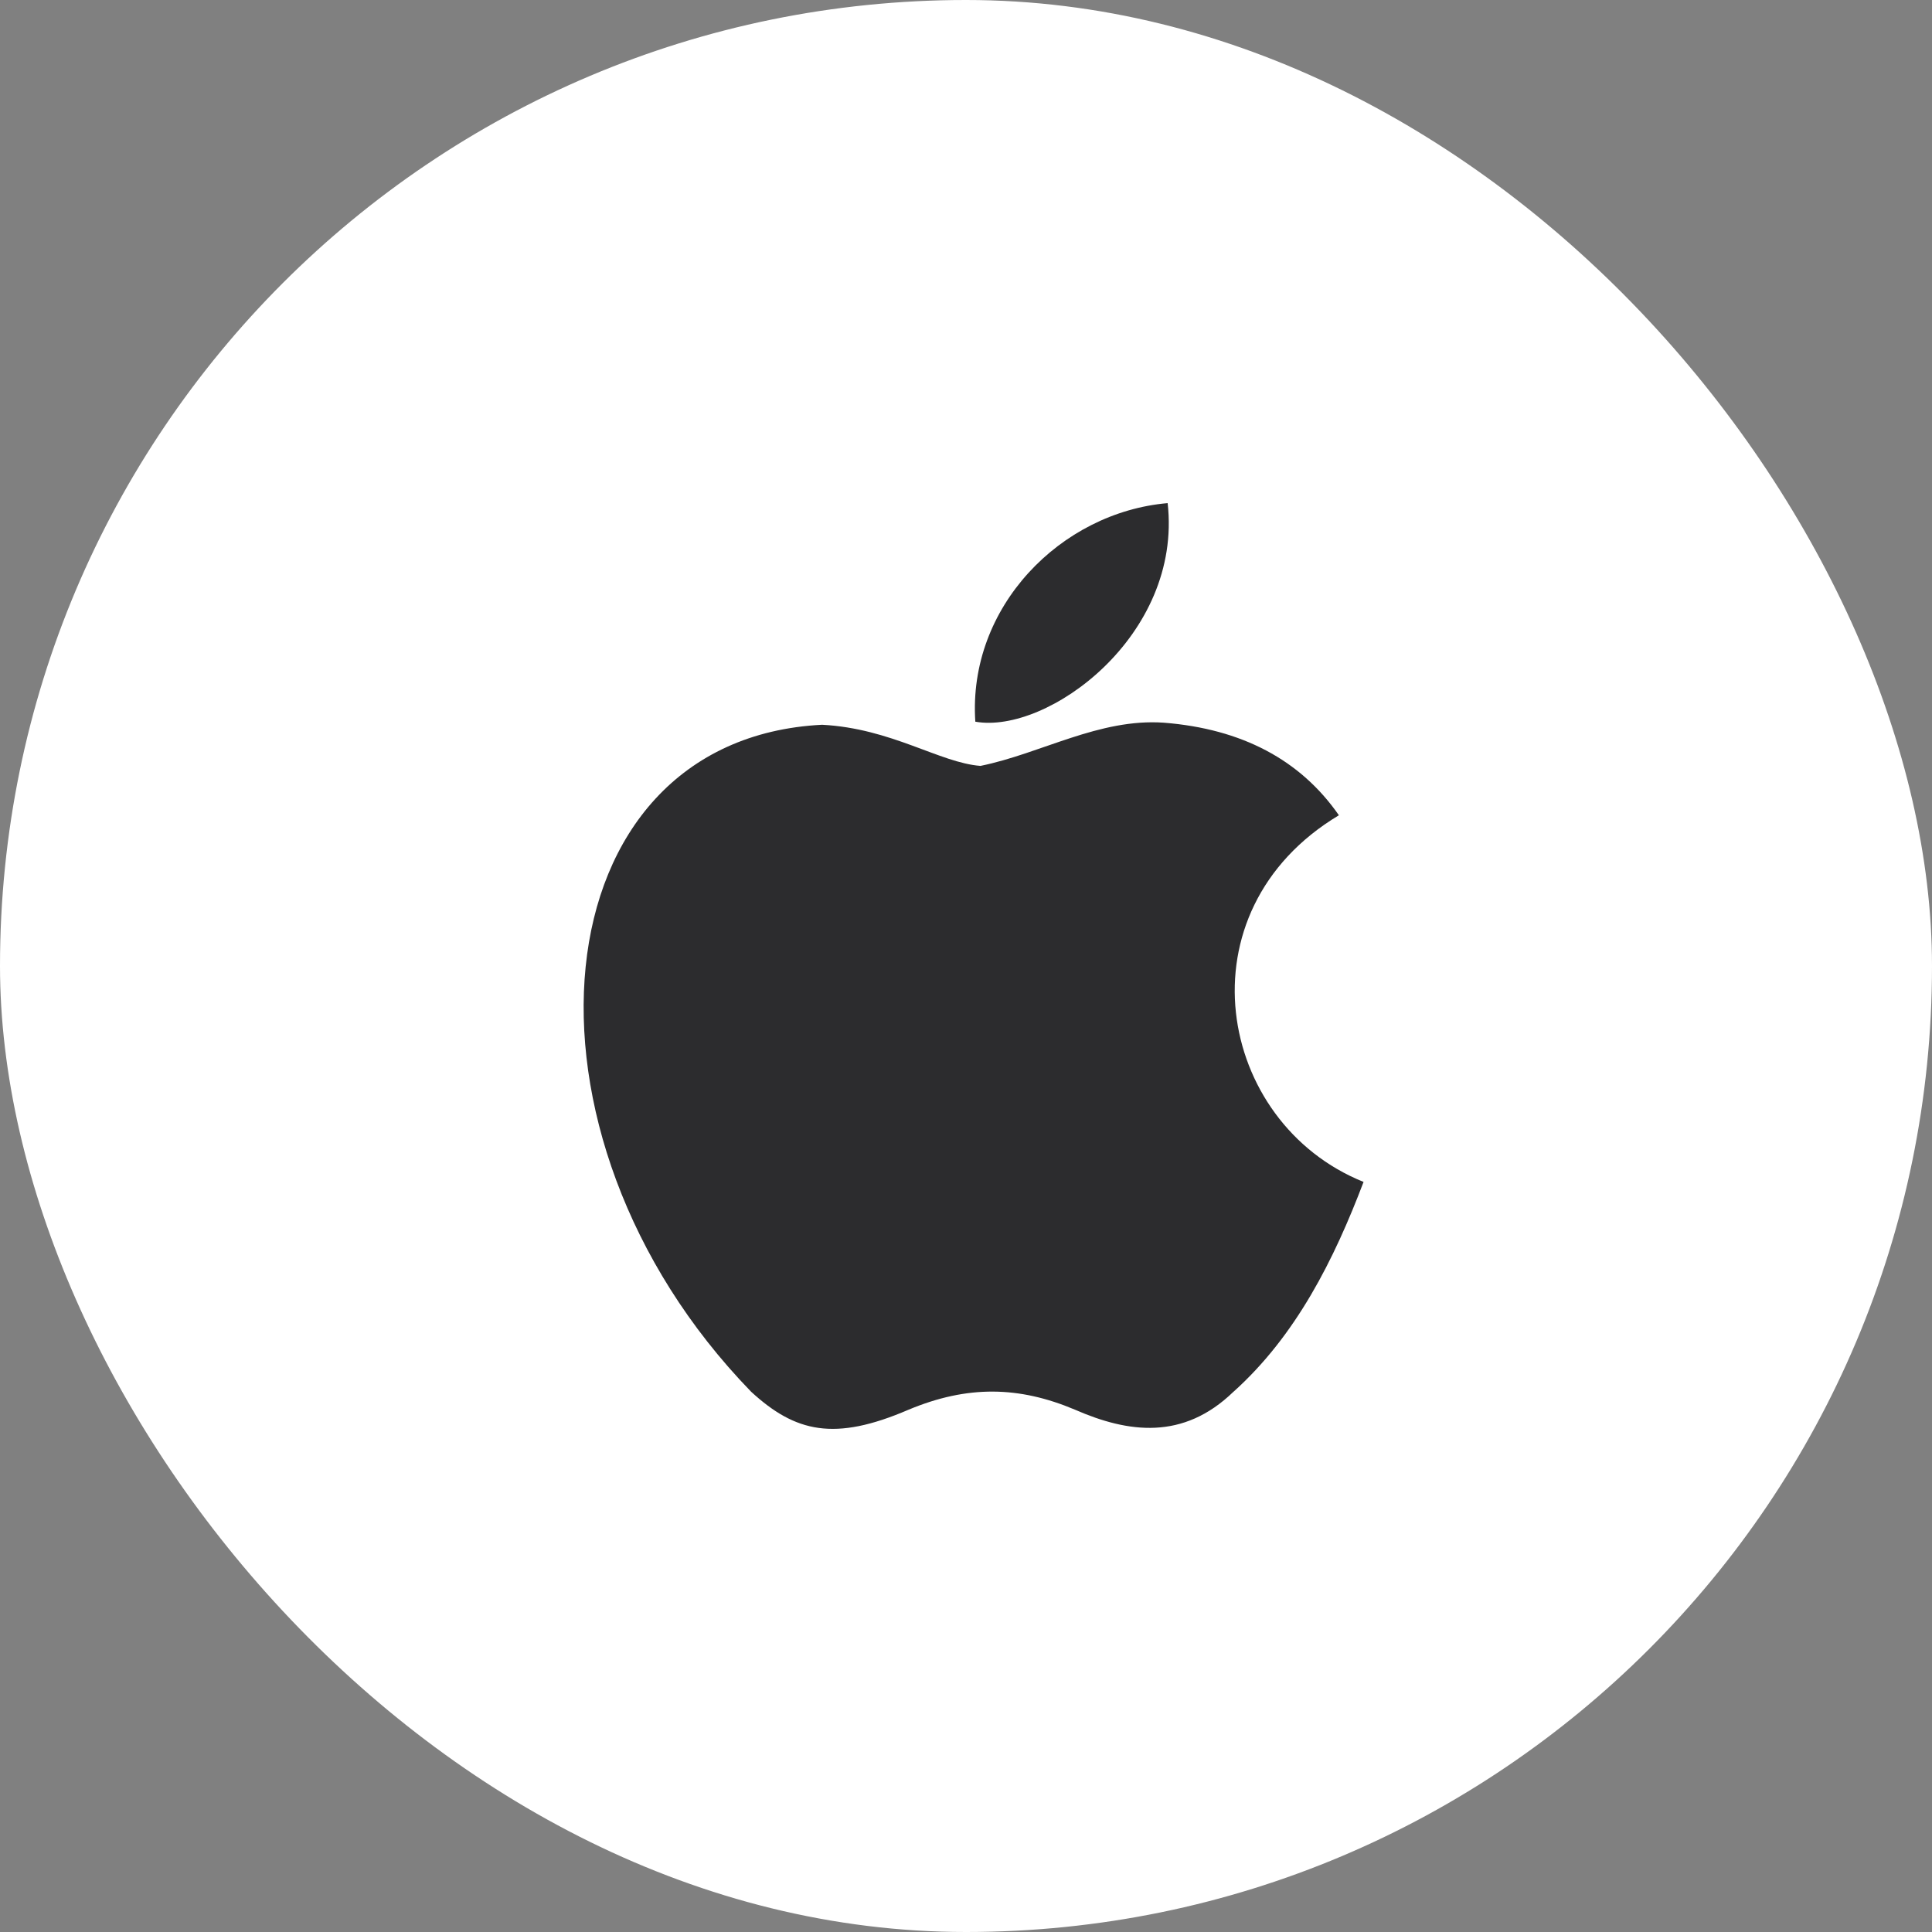 <svg xmlns="http://www.w3.org/2000/svg" width="96" height="96" viewBox="0 0 96 96" fill="none"><rect x="0" y="0" width="96" height="96" fill="#808080" stroke="none"/><rect width="96" height="96" rx="48" fill="white"></rect><path d="M61.291 69.154C58.787 71.582 56.053 71.199 53.421 70.049C50.635 68.873 48.08 68.822 45.142 70.049C41.462 71.633 39.52 71.173 37.323 69.154C24.853 56.302 26.693 36.728 40.849 36.013C44.298 36.192 46.7 37.904 48.719 38.057C51.734 37.444 54.621 35.681 57.841 35.911C61.7 36.218 64.612 37.751 66.529 40.51C58.557 45.288 60.447 55.791 67.755 58.729C66.299 62.562 64.408 66.369 61.265 69.18L61.291 69.154ZM48.463 35.86C48.08 30.162 52.705 25.46 58.02 25C58.761 31.593 52.041 36.498 48.463 35.86Z" fill="#2C2C2E"></path></svg>